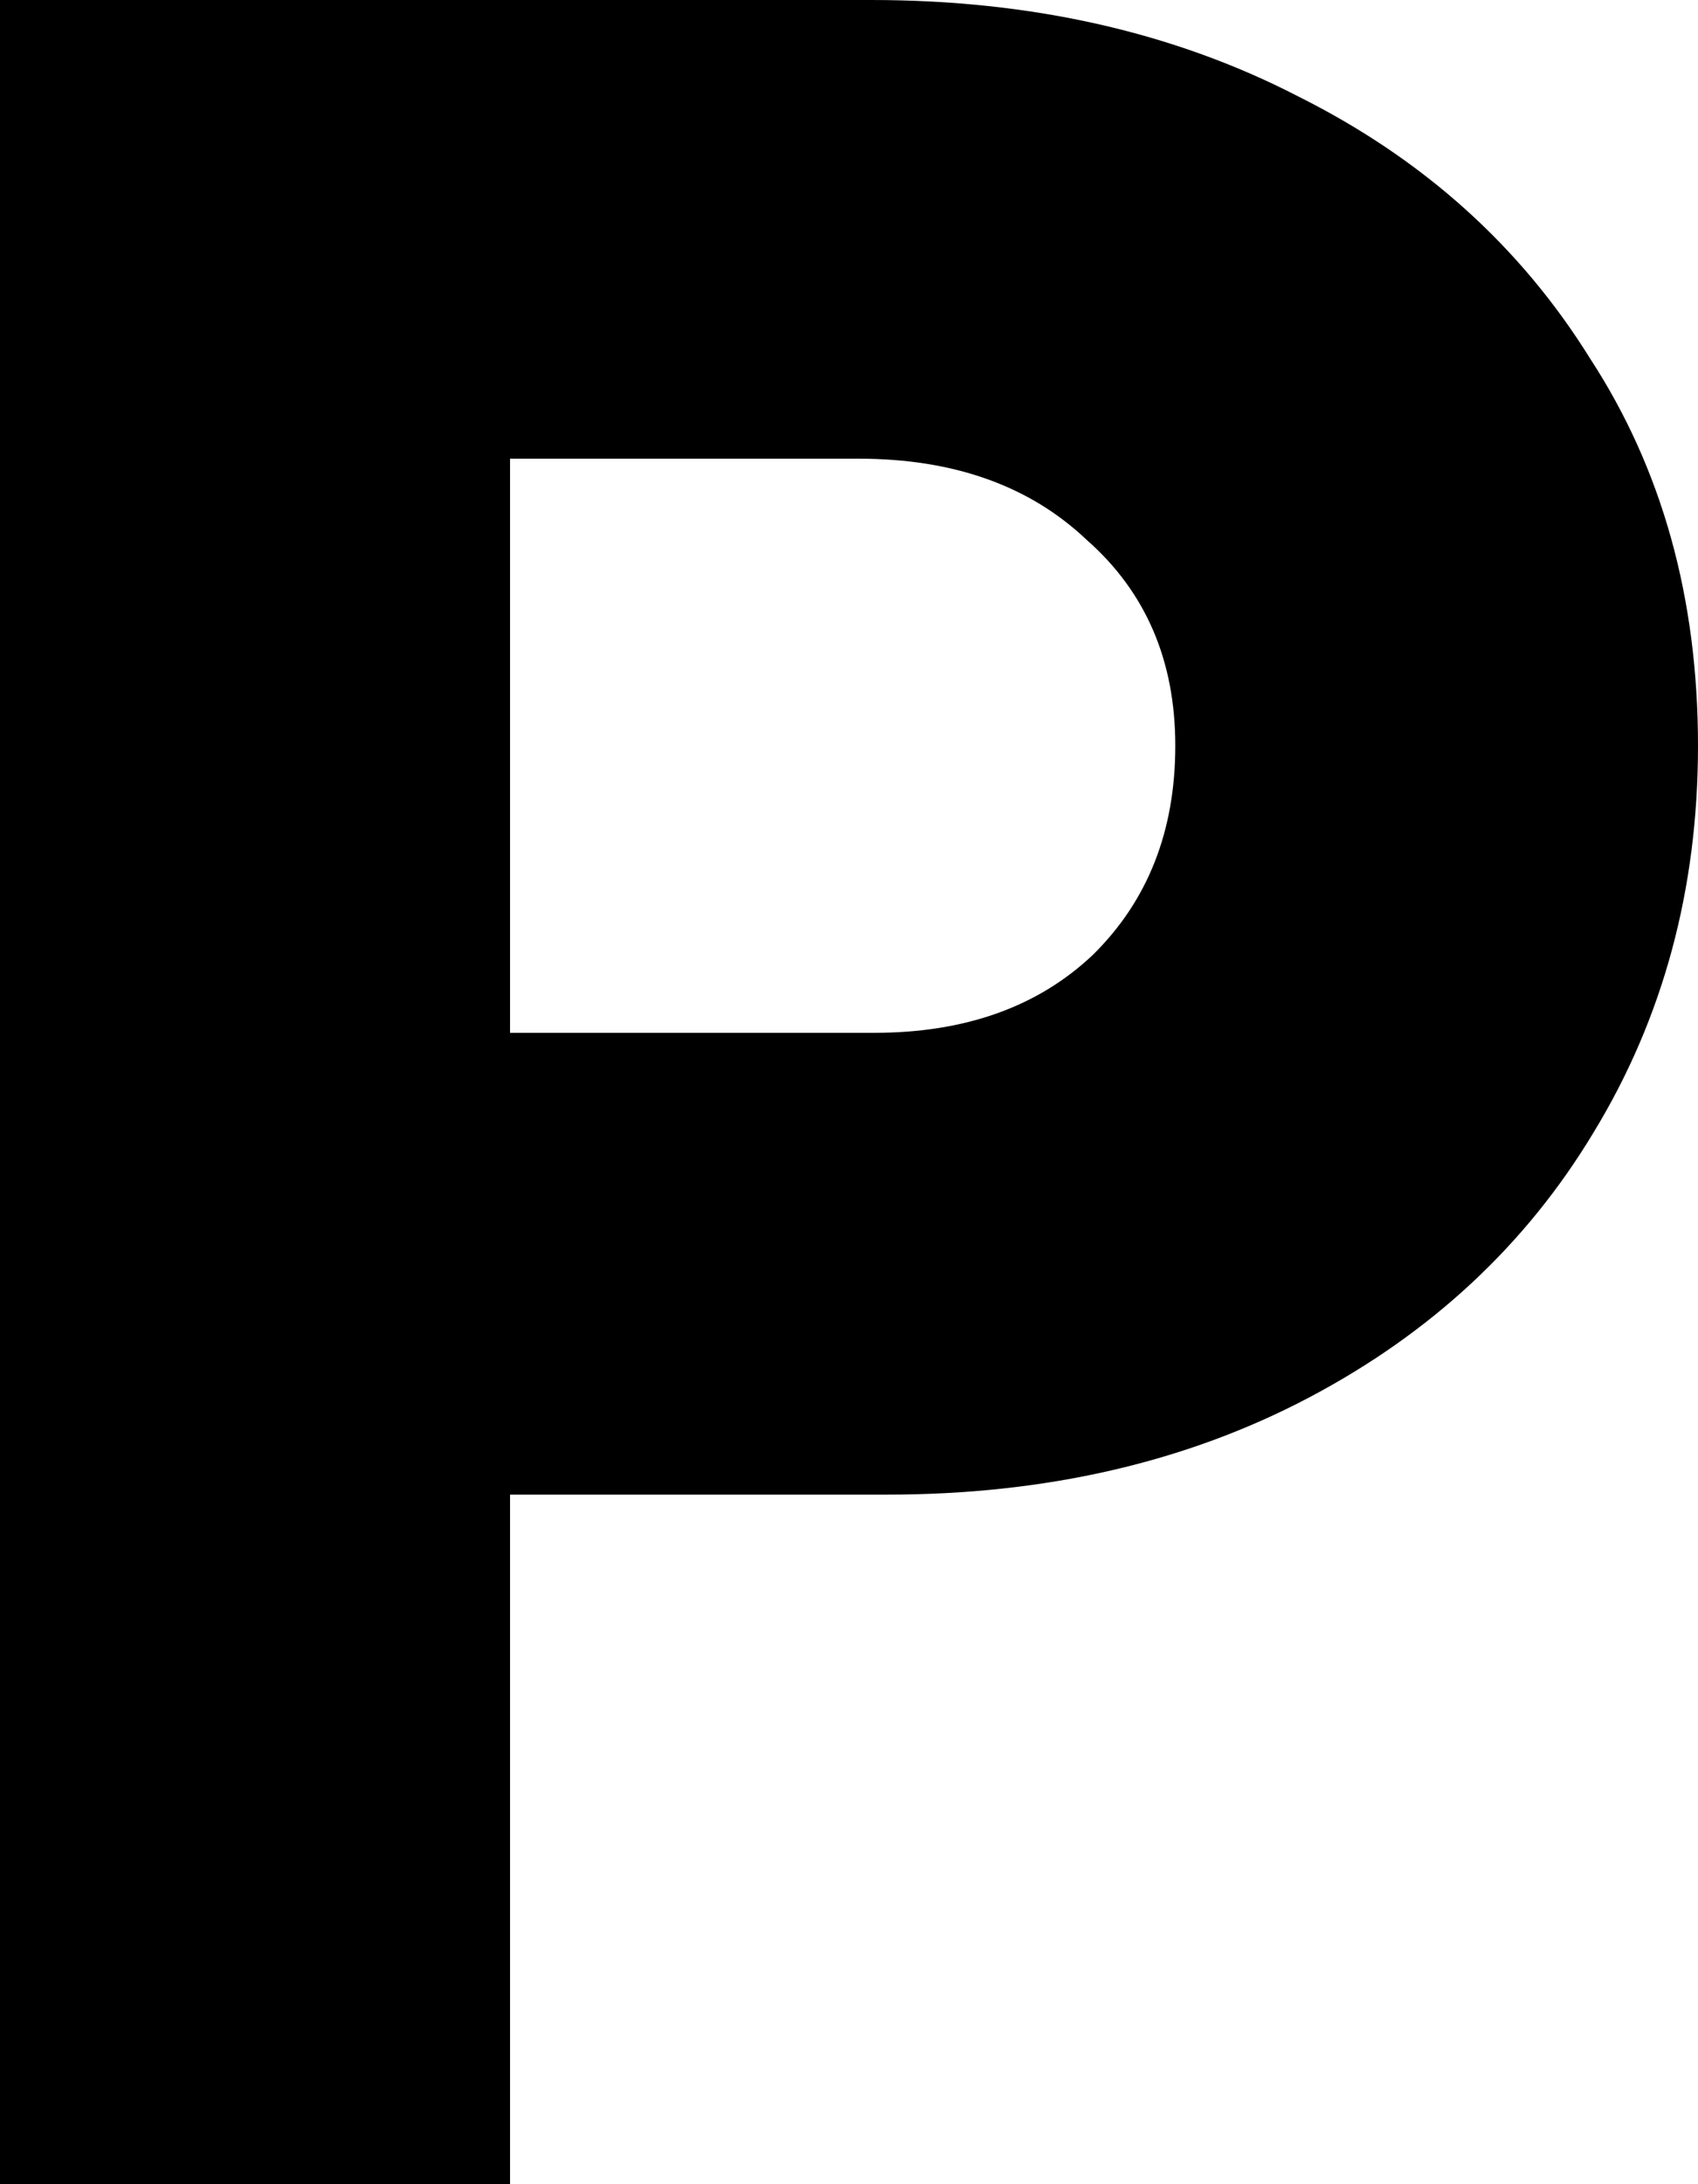 <svg width="56" height="72" viewBox="0 0 56 72" fill="none" xmlns="http://www.w3.org/2000/svg">
<path d="M0 72V0H28.731C34.025 0 38.726 1.063 42.836 3.189C46.945 5.246 50.149 8.126 52.448 11.829C54.816 15.463 56 19.714 56 24.583C56 29.314 54.851 33.566 52.552 37.337C50.323 41.04 47.189 43.954 43.149 46.08C39.109 48.206 34.478 49.269 29.254 49.269H16.821V72H0ZM16.821 34.046H28.836C31.831 34.046 34.234 33.189 36.045 31.474C37.856 29.691 38.761 27.394 38.761 24.583C38.761 21.771 37.786 19.509 35.836 17.794C33.955 16.011 31.448 15.12 28.313 15.12H16.821V34.046Z" fill="black"/>
</svg>

